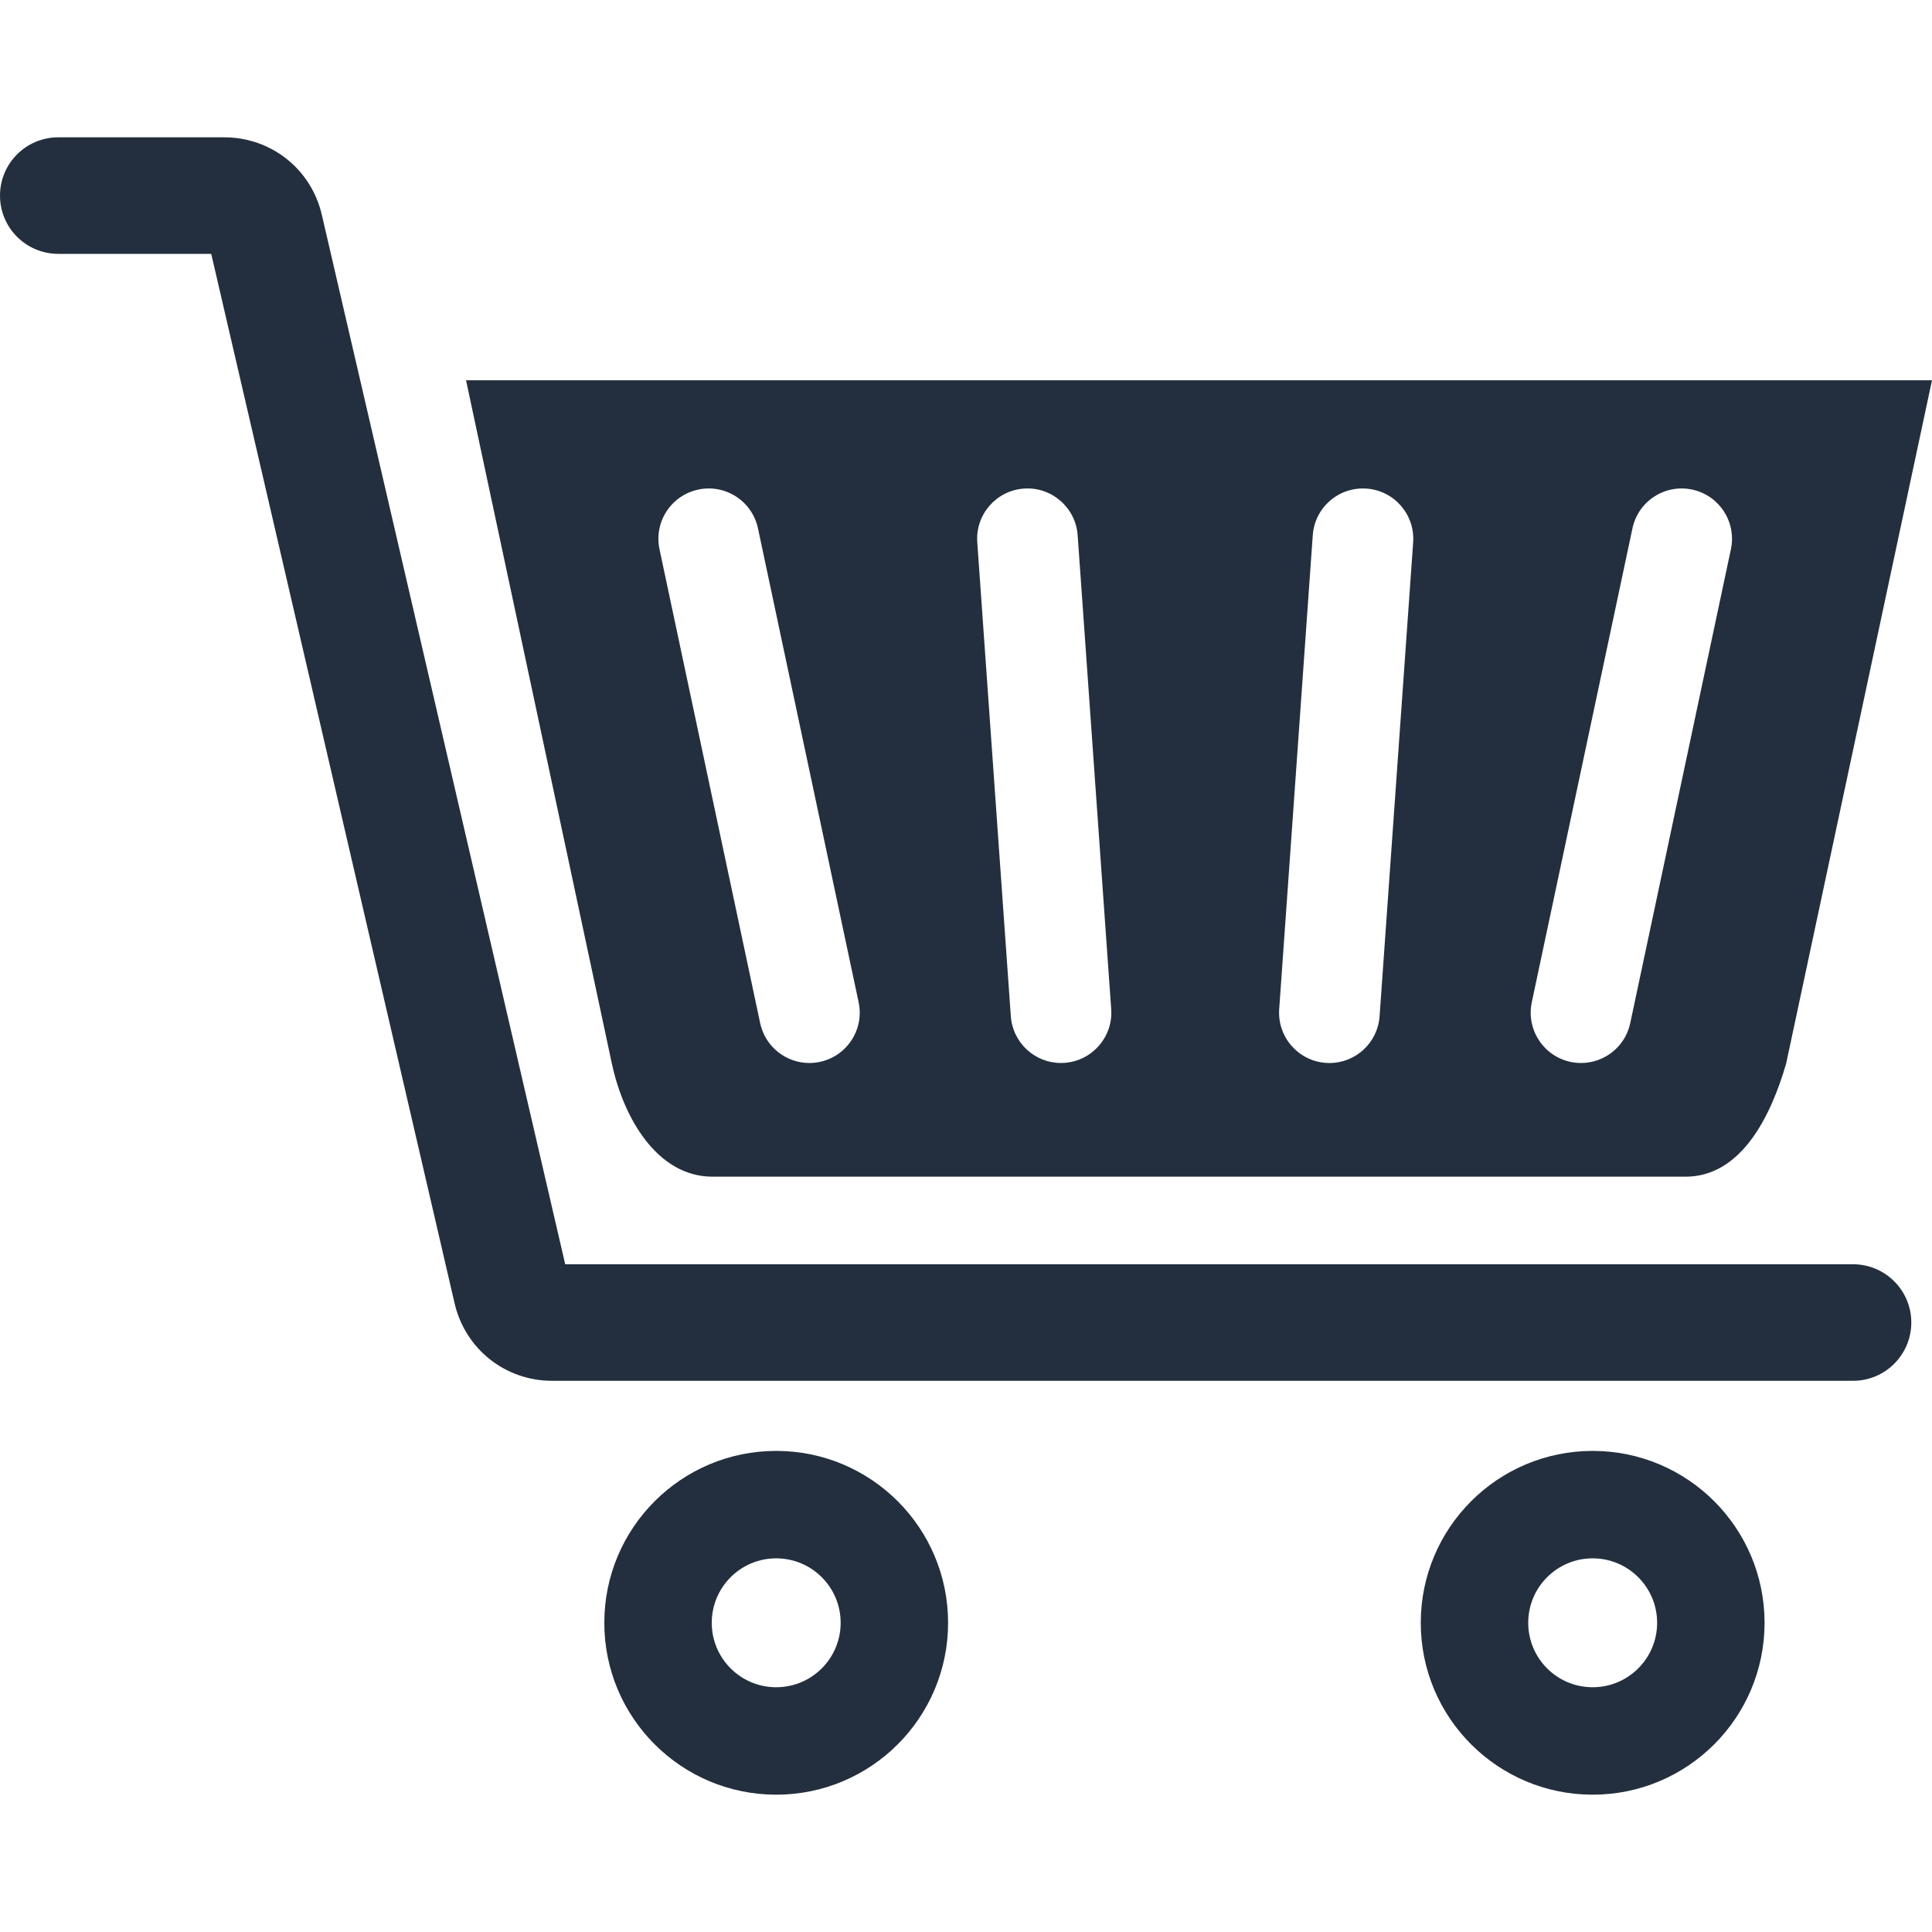 <?xml version="1.0"?>
<svg xmlns="http://www.w3.org/2000/svg" xmlns:xlink="http://www.w3.org/1999/xlink" version="1.1" id="Capa_1" x="0px" y="0px" viewBox="0 0 612.006 612.006" style="enable-background:new 0 0 612.006 612.006;" xml:space="preserve" width="512px" height="512px"><g><g>
	<g>
		<g>
			<path d="M225.71,372.743h308.2c17.543,0,26.963-18.847,31.886-35.805l46.21-216.475H147.627l46.198,216.475     C197.498,354.099,208.174,372.743,225.71,372.743z M485.233,317.476l31.886-150.113c1.827-8.608,10.27-14.115,18.903-12.282     c8.608,1.827,14.109,10.294,12.282,18.903l-31.886,150.113c-1.594,7.495-8.208,12.632-15.58,12.632     c-1.095,0-2.209-0.117-3.323-0.351C488.9,334.551,483.411,326.09,485.233,317.476z M405.217,319.66l10.633-150.113     c0.615-8.781,8.214-15.389,17.026-14.774c8.781,0.621,15.395,8.245,14.774,17.032l-10.633,150.113     c-0.591,8.399-7.587,14.817-15.881,14.817c-0.381,0-0.757-0.012-1.144-0.037C411.21,336.064,404.595,328.441,405.217,319.66z      M324.346,154.768c8.713-0.634,16.41,5.993,17.026,14.774l10.627,150.113c0.628,8.781-5.999,16.404-14.774,17.032     c-0.388,0.025-0.763,0.037-1.144,0.037c-8.294,0-15.291-6.418-15.881-14.817l-10.626-150.106     C308.944,163.019,315.565,155.389,324.346,154.768z M221.2,155.081c8.621-1.827,17.069,3.673,18.903,12.282l31.886,150.113     c1.828,8.608-3.667,17.075-12.288,18.903c-1.114,0.24-2.227,0.351-3.323,0.351c-7.365,0-13.986-5.138-15.58-12.632     l-31.886-150.113C207.085,165.369,212.586,156.909,221.2,155.081z" data-original="#000000" class="active-path" data-old_color="#000000" fill="#232f3e"/>
			<path d="M245.88,459.608c-30.071,0-54.449,24.379-54.449,54.449c0,30.07,24.379,54.449,54.449,54.449     s54.449-24.379,54.449-54.449C300.33,483.986,275.951,459.608,245.88,459.608z M245.88,534.473     c-11.279,0-20.416-9.137-20.416-20.416c0-11.273,9.137-20.416,20.416-20.416s20.416,9.144,20.416,20.416     C266.303,525.336,257.159,534.473,245.88,534.473z" data-original="#000000" class="active-path" data-old_color="#000000" fill="#232f3e"/>
			<path d="M504.517,459.608c-30.077,0-54.456,24.379-54.456,54.449c0,30.07,24.379,54.449,54.456,54.449     c30.071,0,54.449-24.379,54.449-54.449C558.966,483.986,534.587,459.608,504.517,459.608z M504.517,534.473     c-11.279,0-20.416-9.137-20.416-20.416c0-11.273,9.137-20.416,20.416-20.416c11.273,0,20.416,9.144,20.416,20.416     C524.939,525.336,515.789,534.473,504.517,534.473z" data-original="#000000" class="active-path" data-old_color="#000000" fill="#232f3e"/>
		</g>
		<path d="M586.987,437.401H174.873c-14.829,0-27.523-10.091-30.864-24.533L66.91,80.419h-48.45C8.264,80.419,0,72.155,0,61.959    S8.264,43.5,18.459,43.5h52.616c14.817,0,27.511,10.085,30.864,24.514l77.105,332.468h407.949c10.196,0,18.459,8.264,18.459,18.46    C605.447,429.143,597.189,437.401,586.987,437.401z" data-original="#000000" class="active-path" data-old_color="#000000" fill="#232f3e"/>
	</g>
</g></g> </svg>
